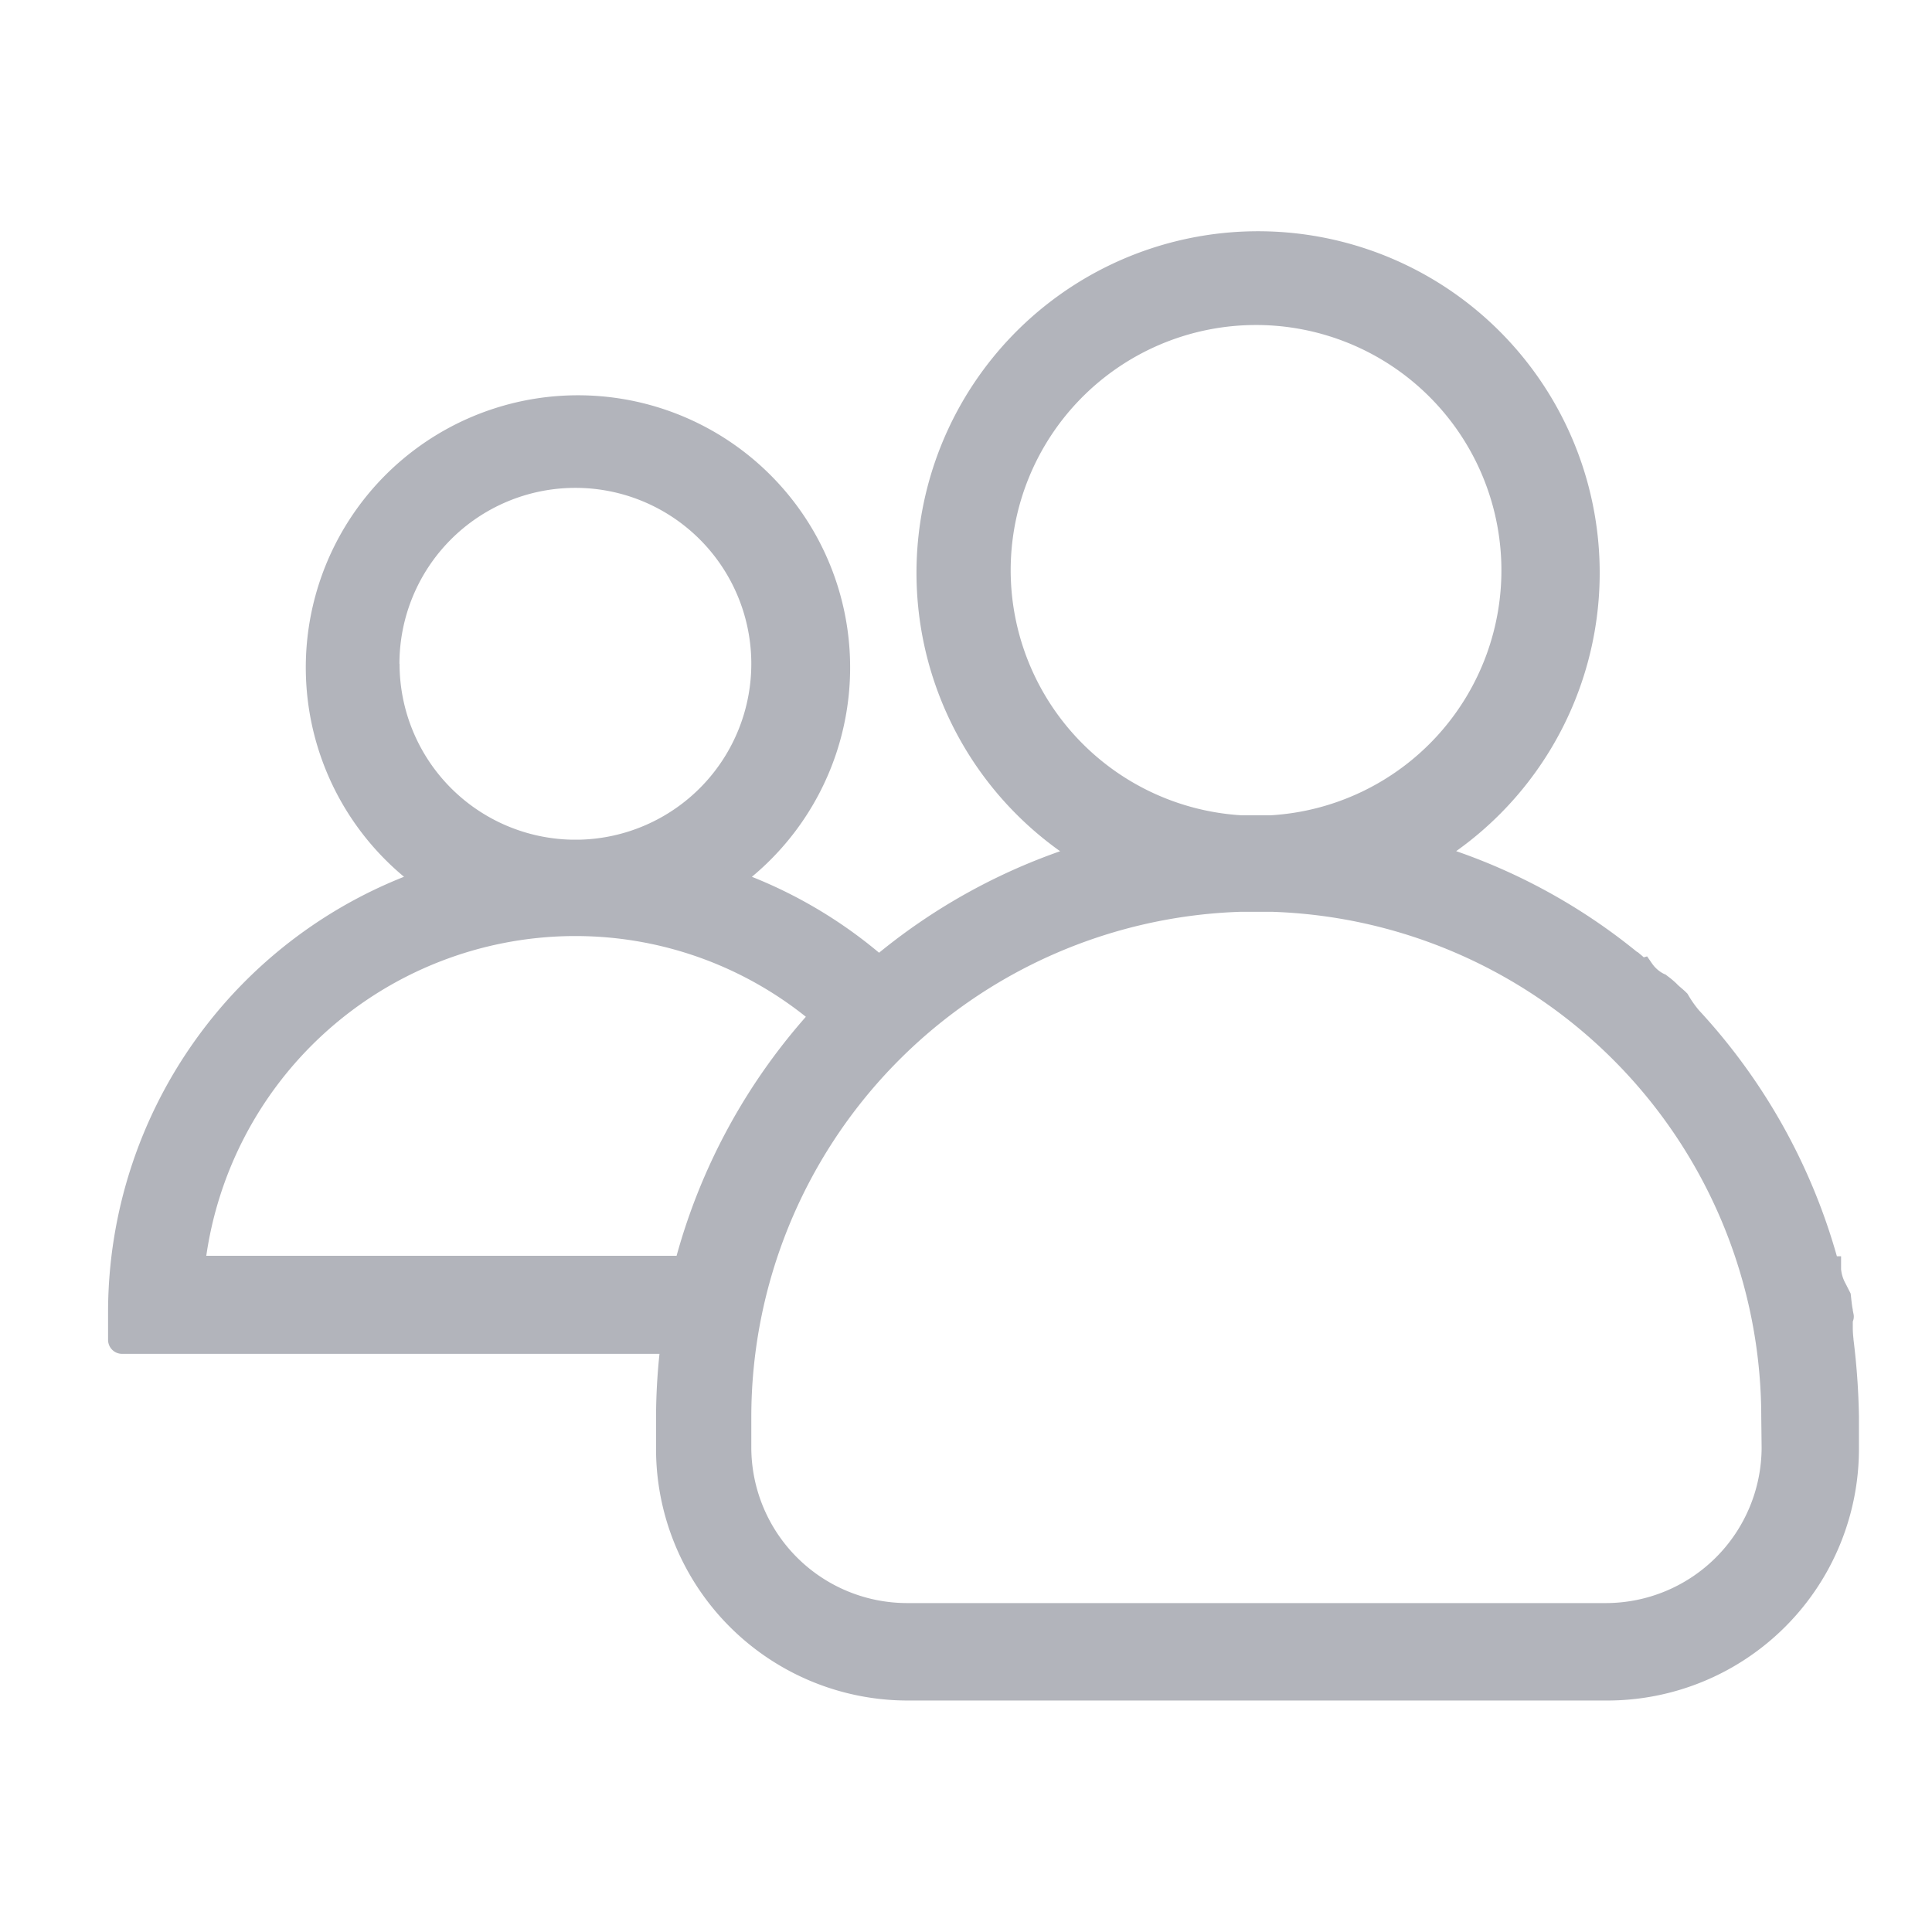 <svg xmlns="http://www.w3.org/2000/svg" xmlns:xlink="http://www.w3.org/1999/xlink" width="16" height="16" viewBox="0 0 16 16">
  <defs>
    <clipPath id="clip-path">
      <rect id="Rectangle_838" data-name="Rectangle 838" width="16" height="16" transform="translate(2949 -24321)"/>
    </clipPath>
  </defs>
  <g id="Mask_Group_172" data-name="Mask Group 172" transform="translate(-2949 24321)" clip-path="url(#clip-path)">
    <g id="referral-icon" transform="translate(2889.395 -24407.396)">
      <g id="Group_1641" data-name="Group 1641" transform="translate(60.605 88.397)">
        <path id="Path_4100" data-name="Path 4100" d="M74.856,97.5h0a.908.908,0,0,1-.007-.1V97.3c0-.019-.019-.09,0-.026s0-.007,0-.022c-.007-.037-.011-.078-.015-.114l-.034-.067a.4.4,0,0,1-.048-.16V96.9h-.011A4.889,4.889,0,0,0,73.6,94.829h0a.993.993,0,0,1-.1-.142c-.026-.026-.057-.048-.082-.075a.688.688,0,0,0-.057-.048l0,0h0s-.007,0-.011-.007a.125.125,0,0,0-.019-.011.367.367,0,0,1-.127-.114.013.013,0,0,1-.007,0c-.007,0-.011,0-.015-.007h0c-.019-.015-.034-.03-.052-.045,0,0,0,0-.007,0a.045.045,0,0,1-.019-.019,4.818,4.818,0,0,0-1.669-.885,2.729,2.729,0,1,0-2.822,0,4.869,4.869,0,0,0-1.729.941,3.765,3.765,0,0,0-1.257-.729,2.154,2.154,0,1,0-2.471,0A3.781,3.781,0,0,0,60.6,97.247v.246a.016.016,0,0,0,.015.015h4.564a5.022,5.022,0,0,0-.041.631v.254a1.985,1.985,0,0,0,1.986,1.986h5.786A1.985,1.985,0,0,0,74.9,98.393v-.265a5.838,5.838,0,0,0-.045-.631Zm-6.981-6.38a2.132,2.132,0,1,1,2.255,2.128h-.246a2.135,2.135,0,0,1-2.009-2.128Zm-5.062.776A1.557,1.557,0,1,1,64.4,93.45h-.057a1.557,1.557,0,0,1-1.529-1.557Zm2.471,5H61.2a3.19,3.19,0,0,1,3.143-2.848h.045a3.156,3.156,0,0,1,2.035.758A4.9,4.9,0,0,0,65.284,96.9Zm9.01,1.487a1.391,1.391,0,0,1-1.389,1.389H67.116a1.391,1.391,0,0,1-1.389-1.389v-.254a4.288,4.288,0,0,1,4.155-4.282c.041,0,.086,0,.127,0s.086,0,.127,0a4.288,4.288,0,0,1,4.155,4.282Z" transform="translate(-60.605 -88.397)" fill="#b2b4bb" stroke="#b2b4bb" stroke-width="0.2"/>
      </g>
    </g>
  </g>
</svg>
